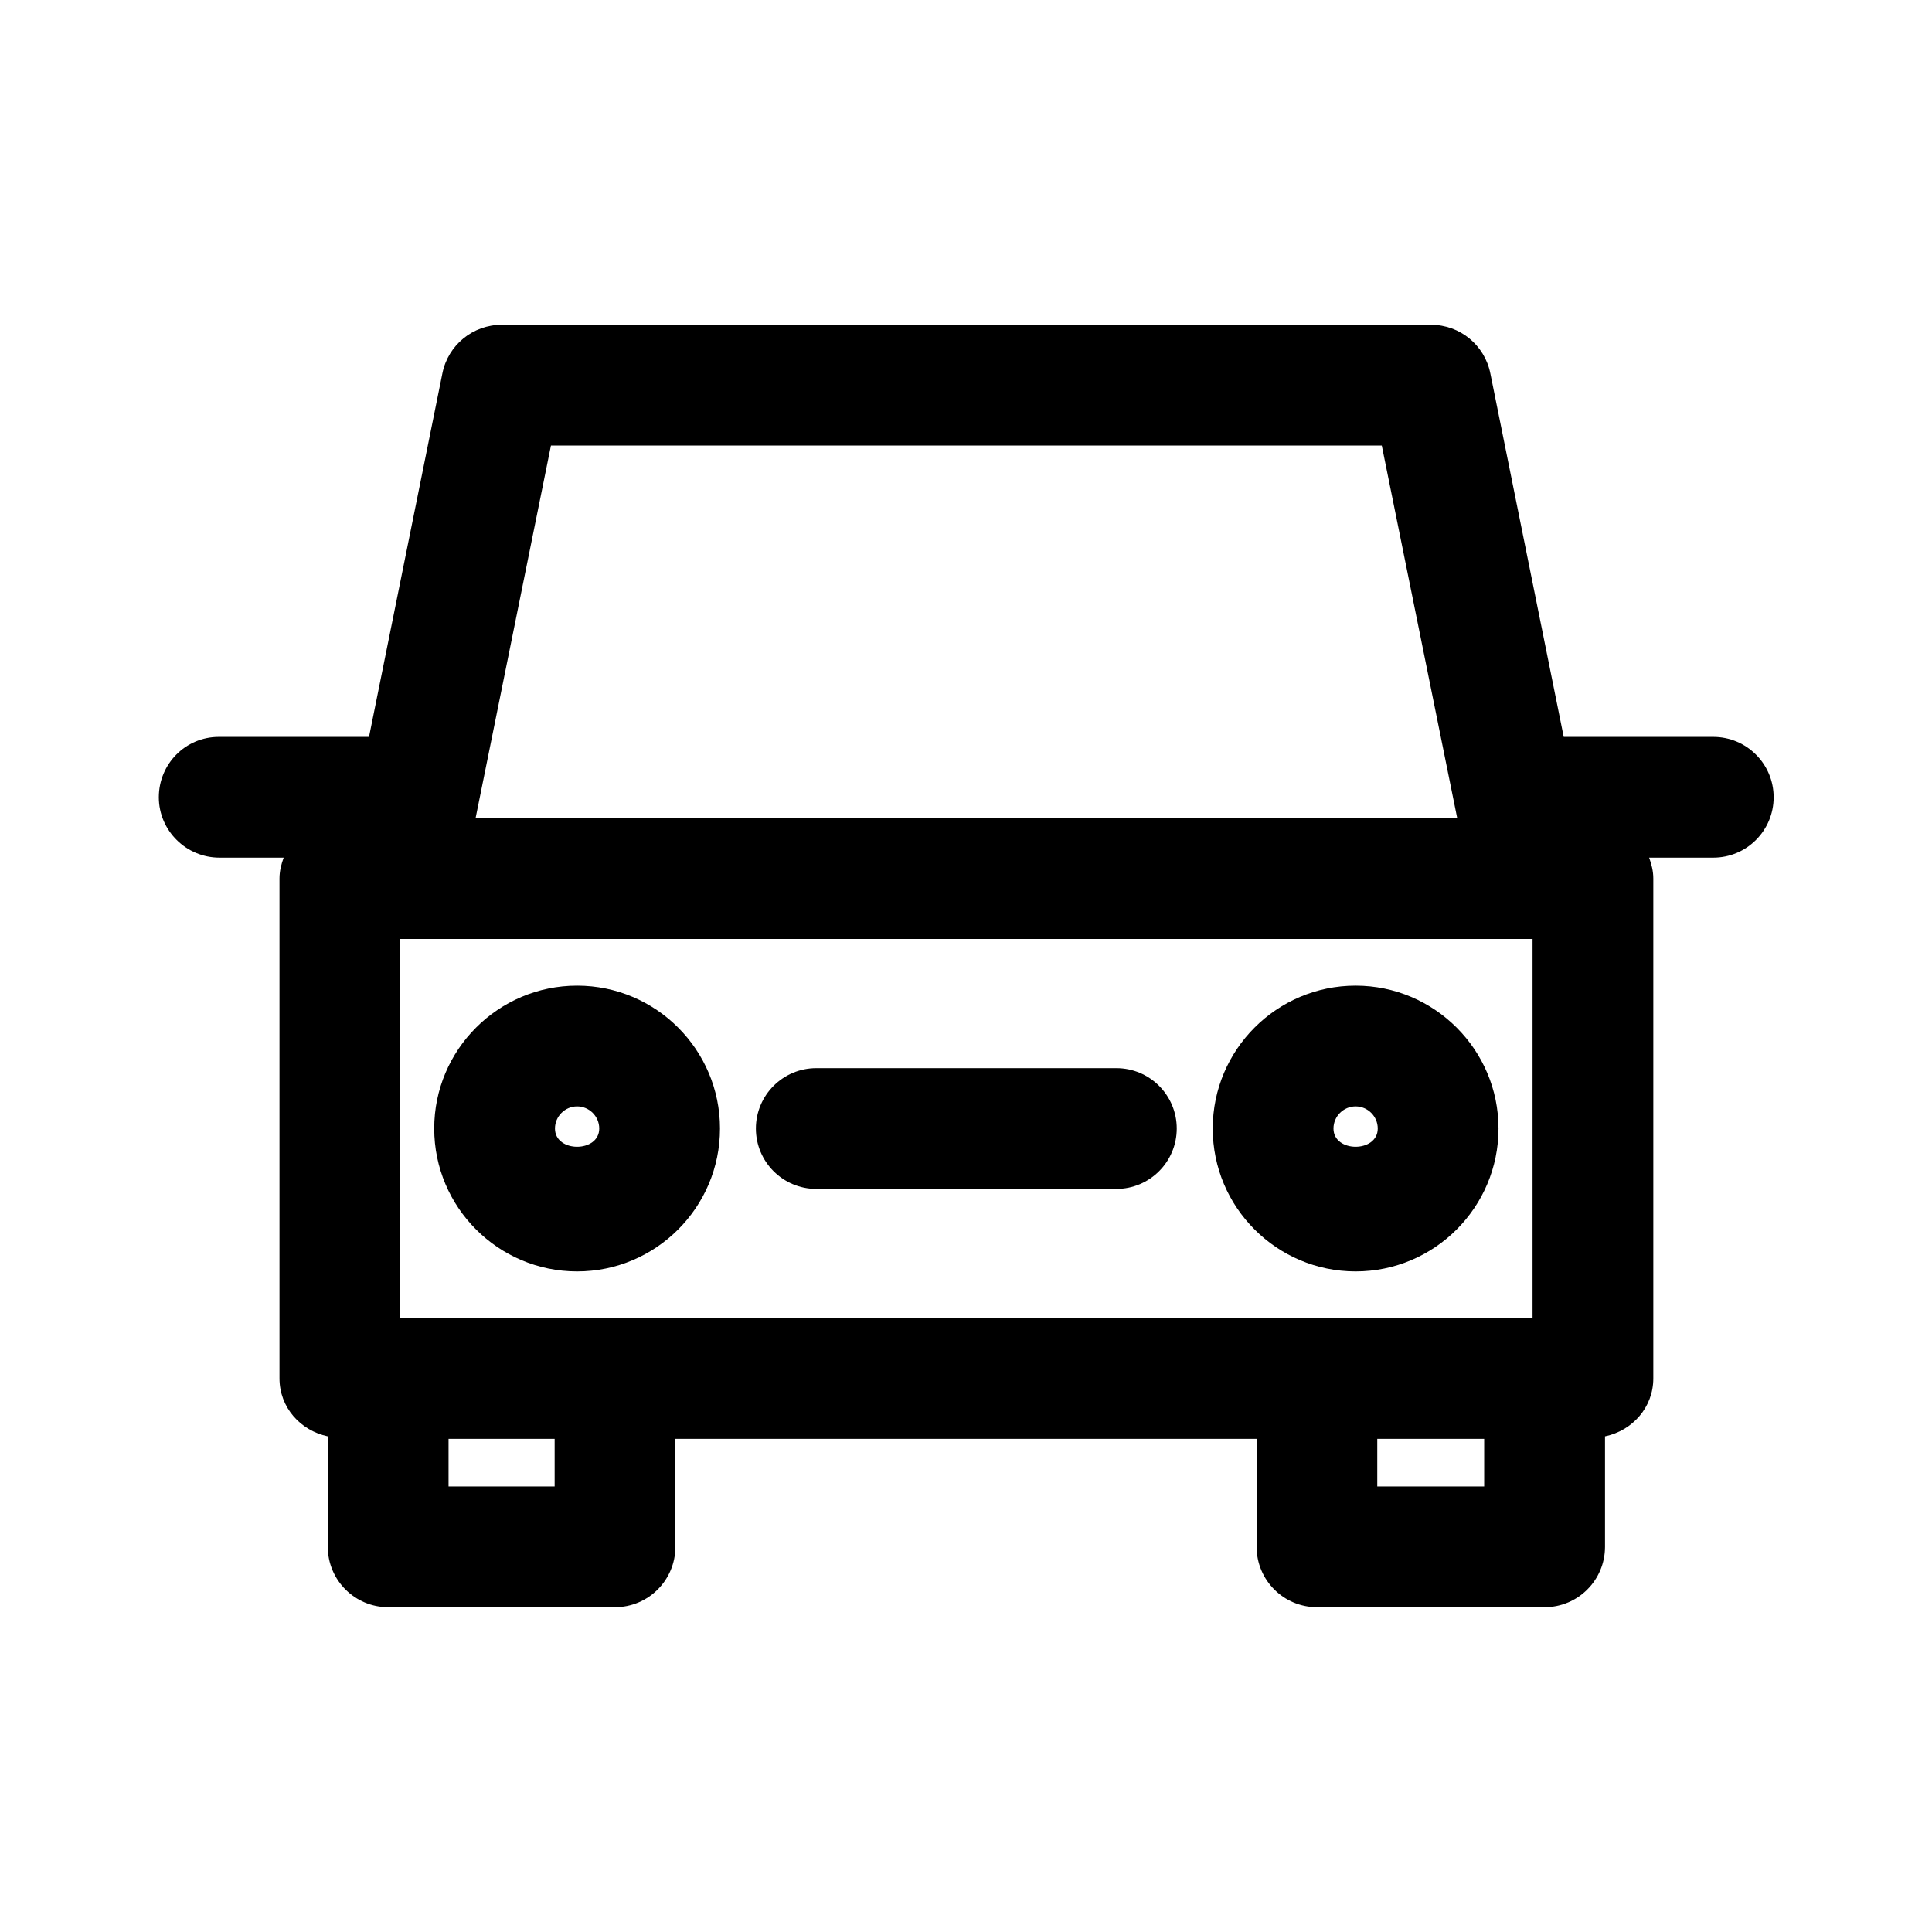 <?xml version="1.0" encoding="utf-8"?>
<!-- Generator: Adobe Illustrator 27.3.1, SVG Export Plug-In . SVG Version: 6.00 Build 0)  -->
<svg version="1.1" xmlns="http://www.w3.org/2000/svg" xmlns:xlink="http://www.w3.org/1999/xlink" x="0px" y="0px"
	 viewBox="0 0 24 24" style="enable-background:new 0 0 24 24;" xml:space="preserve">
<style type="text/css">
	.st0{fill:none;stroke:#F15A24;stroke-width:0.1;stroke-miterlimit:10;}
	.st1{fill:none;stroke:#1A1A1A;stroke-width:0.3;stroke-miterlimit:10;}
	.st2{fill:none;stroke:#686868;stroke-width:0.15;stroke-miterlimit:10;}
	.st3{fill:none;stroke:#F15A24;stroke-width:0.067;stroke-miterlimit:10;}
	.st4{fill:none;stroke:#1A1A1A;stroke-width:0.2;stroke-miterlimit:10;}
	.st5{fill:none;stroke:#686868;stroke-width:0.1;stroke-miterlimit:10;}
	.st6{fill:none;stroke:#F15A24;stroke-width:0.067;stroke-linecap:round;stroke-linejoin:round;stroke-miterlimit:10;}
	.st7{fill:none;stroke:#1A1A1A;stroke-width:0.2;stroke-linecap:round;stroke-linejoin:round;stroke-miterlimit:10;}
	.st8{fill:none;stroke:#686868;stroke-width:0.1;stroke-linecap:round;stroke-linejoin:round;stroke-miterlimit:10;}
	.st9{stroke:#F15A24;stroke-width:0.067;stroke-miterlimit:10;}
	.st10{stroke:#1A1A1A;stroke-width:0.2;stroke-miterlimit:10;}
	.st11{stroke:#686868;stroke-width:0.1;stroke-miterlimit:10;}
	.st12{fill:none;stroke:#FFFFFF;stroke-width:0.5;stroke-miterlimit:10;}
	.st13{fill:none;stroke:#000000;stroke-linecap:round;stroke-linejoin:round;stroke-miterlimit:10;}
	.st14{fill:none;stroke:#FFFFFF;stroke-width:0.5;stroke-linecap:round;stroke-linejoin:round;stroke-miterlimit:10;}
	.st15{fill:#606060;stroke:#000000;stroke-linecap:round;stroke-linejoin:round;stroke-miterlimit:10;}
	.st16{fill:none;stroke:#000000;stroke-width:4;stroke-miterlimit:10;}
	.st17{fill:#FFFFFF;}
	.st18{fill:none;stroke:#FFFFFF;stroke-width:0.1;stroke-miterlimit:10;}
	.st19{fill:none;stroke:#FFFFFF;stroke-width:0.1;stroke-linecap:round;stroke-linejoin:round;stroke-miterlimit:10;}
	.st20{fill:none;stroke:#000000;stroke-width:3;stroke-linecap:round;stroke-linejoin:round;stroke-miterlimit:10;}
	.st21{fill:none;stroke:#FFFFFF;stroke-width:0.25;stroke-linecap:round;stroke-linejoin:round;stroke-miterlimit:10;}
	.st22{fill:none;stroke:#FFFFFF;stroke-width:0.25;stroke-miterlimit:10;}
	.st23{fill:none;stroke:#FFFFFF;stroke-linecap:round;stroke-linejoin:round;stroke-miterlimit:10;}
	.st24{fill:none;stroke:#FF0000;stroke-miterlimit:10;}
	.st25{fill:none;stroke:#FF0000;stroke-width:0.25;stroke-linecap:round;stroke-linejoin:round;stroke-miterlimit:10;}
</style>
<g id="Layer_1">
	<g>
		<path d="M7.169,12.244c-0.979,0-1.775,0.796-1.775,1.775s0.796,1.775,1.775,1.775
			s1.775-0.796,1.775-1.775S8.148,12.244,7.169,12.244z M6.894,14.019
			c0-0.151,0.124-0.275,0.275-0.275s0.275,0.124,0.275,0.275
			C7.444,14.321,6.894,14.321,6.894,14.019z"/>
		<path d="M16.84,12.244c-0.979,0-1.775,0.796-1.775,1.775s0.796,1.775,1.775,1.775
			s1.775-0.796,1.775-1.775S17.818,12.244,16.84,12.244z M16.565,14.019
			c0-0.151,0.124-0.275,0.275-0.275s0.275,0.124,0.275,0.275
			C17.115,14.321,16.565,14.321,16.565,14.019z"/>
		<path d="M21.283,9.154h-1.858L18.513,4.636c-0.071-0.35-0.378-0.601-0.735-0.601
			H6.231c-0.357,0-0.664,0.251-0.735,0.601L4.584,9.154H2.718
			c-0.414,0-0.745,0.336-0.745,0.75s0.34,0.75,0.754,0.75h0.797
			c-0.03,0.081-0.052,0.167-0.052,0.259v6.21c0,0.361,0.26,0.648,0.6,0.72
			v1.372c0,0.414,0.336,0.75,0.75,0.75h2.818c0.414,0,0.75-0.336,0.75-0.75v-1.341h7.22V19.215
			c0,0.414,0.336,0.75,0.75,0.75h2.828c0.414,0,0.75-0.336,0.75-0.75v-1.372
			c0.34-0.071,0.6-0.359,0.6-0.72v-6.21c0-0.092-0.022-0.178-0.052-0.259
			h0.797c0.414,0,0.75-0.336,0.75-0.75S21.697,9.154,21.283,9.154z M7.64,16.374h-2.668
			v-4.71h0.023h14.02h0.023v4.71h-2.678H7.64z M6.844,5.535h10.321l0.937,4.628
			H5.908L6.844,5.535z M6.89,18.465H5.572v-0.591h1.318V18.465z M18.437,18.465h-1.328
			v-0.591h1.328V18.465z"/>
		<path d="M13.868,13.269h-3.728c-0.414,0-0.75,0.336-0.75,0.75s0.336,0.75,0.75,0.75h3.728
			c0.414,0,0.75-0.336,0.75-0.75S14.283,13.269,13.868,13.269z"/>
	</g>
</g>
<g id="Layer_2">
</g>
<g id="Layer_3">
</g>
<g id="Layer_4">
</g>
<g id="Layer_5">
</g>
<g id="Layer_6">
</g>
<g id="Layer_7">
</g>
<g id="Layer_8">
</g>
<g id="Layer_9">
</g>
<g id="Layer_10">
</g>
<g id="Layer_11">
</g>
<g id="Layer_12">
</g>
<g id="Layer_13">
</g>
<g id="Layer_14">
</g>
<g id="Layer_15">
</g>
<g id="Layer_16">
</g>
</svg>
